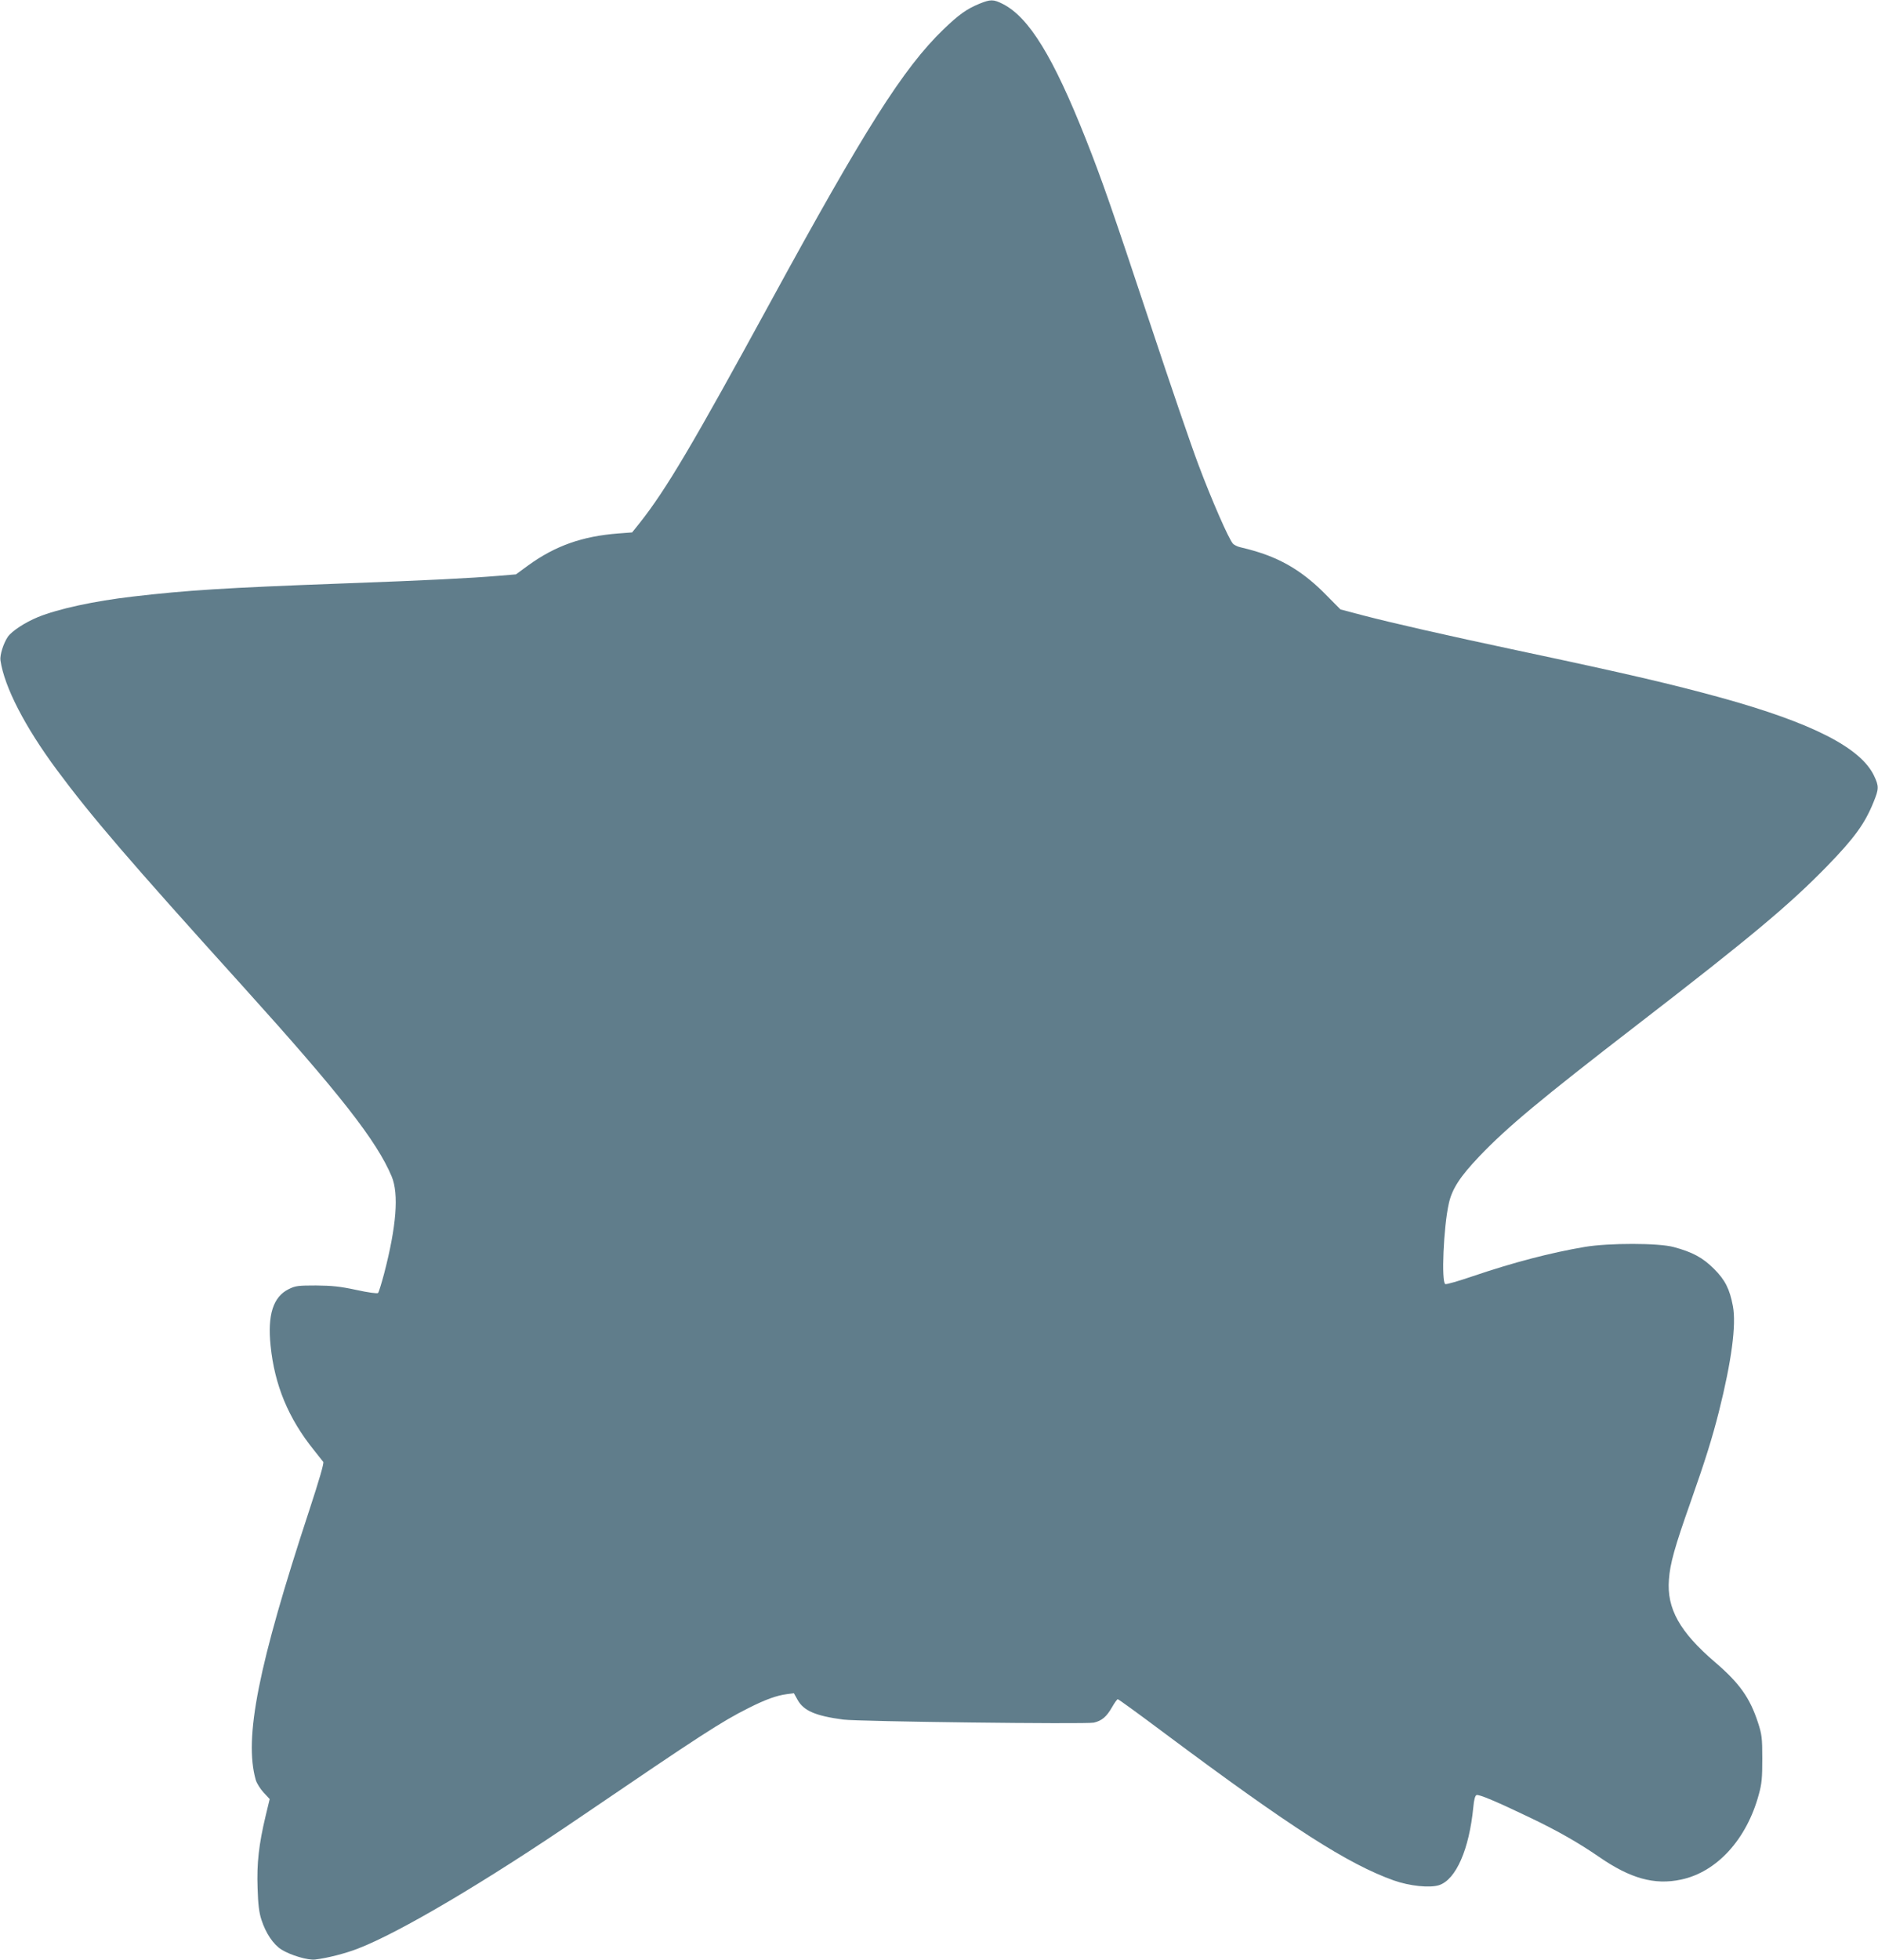 <?xml version="1.0" standalone="no"?>
<!DOCTYPE svg PUBLIC "-//W3C//DTD SVG 20010904//EN"
 "http://www.w3.org/TR/2001/REC-SVG-20010904/DTD/svg10.dtd">
<svg version="1.0" xmlns="http://www.w3.org/2000/svg"
 width="1227pt" height="1280pt" viewBox="0 0 1227 1280"
 preserveAspectRatio="xMidYMid meet">
<g transform="translate(0,1280) scale(0.1,-0.1)"
fill="#607d8b" stroke="none">
<path d="M6400 12776 c-85 -35 -135 -71 -236 -168 -262 -253 -514 -651 -1131
-1782 -507 -929 -680 -1222 -854 -1442 l-49 -61 -92 -7 c-233 -18 -409 -80
-585 -207 l-82 -60 -108 -9 c-191 -16 -465 -30 -1013 -50 -787 -29 -1030 -45
-1383 -86 -250 -29 -487 -80 -619 -134 -83 -34 -171 -91 -197 -129 -29 -43
-53 -120 -48 -154 26 -174 159 -432 367 -713 228 -307 466 -585 1220 -1419
632 -700 871 -1005 969 -1238 48 -115 31 -327 -50 -637 -17 -63 -34 -119 -39
-124 -5 -5 -65 3 -142 20 -107 23 -159 28 -263 29 -117 0 -135 -2 -179 -24
-101 -50 -139 -167 -118 -370 26 -256 116 -474 283 -681 28 -36 56 -70 61 -77
6 -7 -26 -117 -91 -315 -334 -1015 -428 -1488 -350 -1762 6 -21 29 -58 51 -82
l40 -43 -26 -108 c-45 -188 -59 -313 -53 -473 3 -108 10 -161 25 -207 28 -87
77 -161 131 -195 59 -37 174 -71 220 -65 78 9 200 40 281 72 270 104 834 437
1460 864 776 528 914 618 1090 706 111 56 183 82 250 91 l47 6 24 -43 c39 -71
117 -105 299 -129 96 -13 1586 -31 1636 -20 53 12 84 39 119 100 17 30 34 53
38 53 5 0 147 -103 315 -229 818 -610 1188 -847 1487 -954 104 -37 237 -51
298 -31 110 37 196 233 223 509 4 48 12 76 21 79 16 6 130 -42 349 -147 184
-88 318 -165 452 -257 204 -141 362 -185 535 -148 234 49 429 263 508 555 20
71 23 109 23 235 0 136 -3 158 -28 235 -53 162 -120 257 -281 395 -230 197
-316 350 -301 539 7 104 38 214 142 508 96 273 140 413 185 591 82 327 114
565 91 687 -21 112 -51 171 -123 243 -74 74 -141 110 -264 143 -99 27 -423 27
-580 1 -224 -38 -466 -101 -734 -192 -91 -31 -170 -54 -178 -51 -27 11 -12
373 23 527 21 95 74 176 199 307 181 190 402 374 1035 862 743 573 992 782
1235 1031 181 186 249 280 306 421 35 86 36 103 3 172 -87 183 -404 345 -1001
510 -317 87 -606 155 -1323 307 -471 100 -822 180 -1014 230 l-148 39 -97 98
c-136 138 -269 222 -436 275 -44 14 -97 28 -117 32 -20 4 -44 15 -53 25 -27
30 -138 283 -225 515 -46 121 -185 528 -310 905 -254 765 -319 952 -425 1220
-213 538 -372 797 -543 884 -61 31 -80 31 -152 2z"/>
</g>
</svg>
